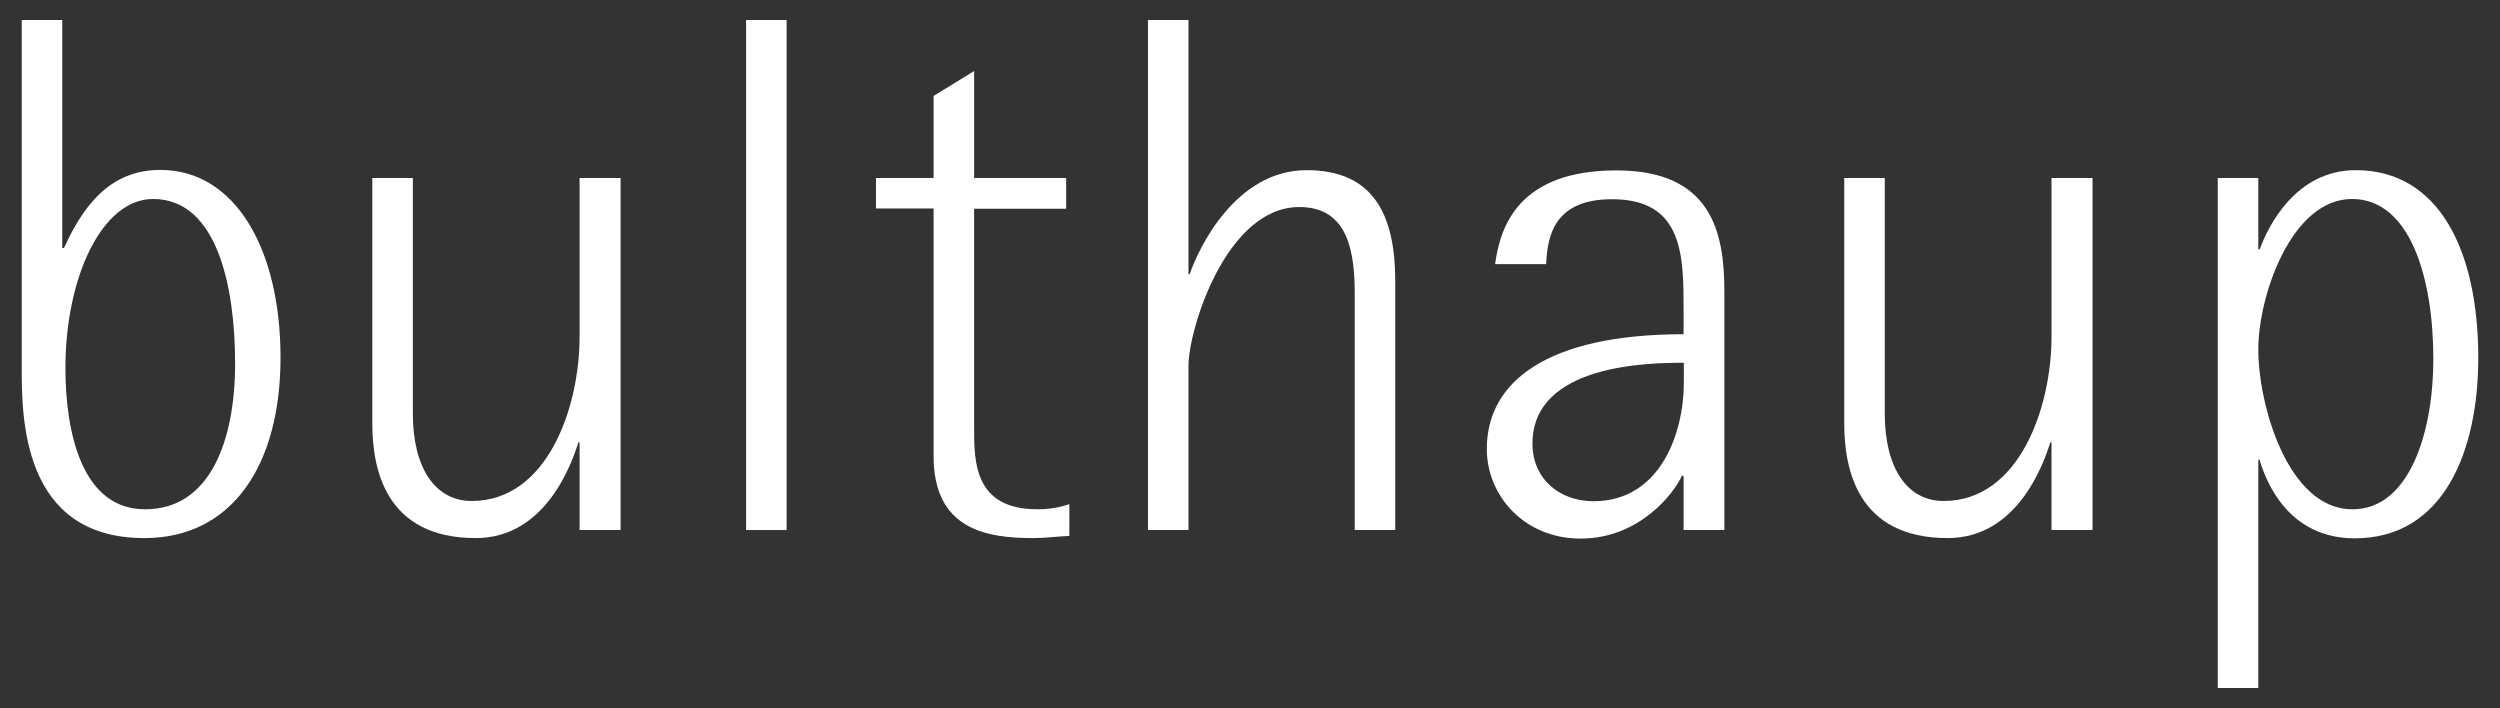 <?xml version="1.0" encoding="utf-8"?>
<!-- Generator: Adobe Illustrator 26.0.2, SVG Export Plug-In . SVG Version: 6.00 Build 0)  -->
<svg version="1.1" id="svg8883" xmlns:svg="http://www.w3.org/2000/svg"
	 xmlns="http://www.w3.org/2000/svg" xmlns:xlink="http://www.w3.org/1999/xlink" x="0px" y="0px" viewBox="0 0 1024 290"
	 style="enable-background:new 0 0 1024 290;" xml:space="preserve">
<rect x="0" y="0" width="1024" height="290" fill="#333333" stroke="none"/>
<style type="text/css">
	.st0{fill:#FFFFFF;}
</style>
<path id="path8380" class="st0" d="M25.5,8.2H8.9v142.3c0,20.2,0,69.9,50.2,69.9c36.1,0,55.8-30,55.8-73.9
	c0-44.9-18.8-76.9-49.2-76.9c-20.6,0-31.5,14.5-39.5,32h-0.7V8.2z M26.8,150.7c0-36.8,14.8-69.2,35.9-69.2
	c26.6,0,33.6,36.8,33.6,67.4c0,31.5-10.2,59.7-36.8,59.7C33.4,208.7,26.8,176.8,26.8,150.7z"/>
<path id="path8382" class="st0" d="M237.4,217.1h16.8V72.9h-16.8V138c0,28.3-12.9,67.2-44.2,67.2c-15,0-24.1-13.6-24.1-35.8V72.9
	h-16.6v100.5c0,18.8,5.4,47,42.4,47c28.1,0,39-29.5,42-39.2h0.5V217.1z"/>
<path id="path8384" class="st0" d="M305.6,217.1h16.6V8.2h-16.6V217.1z"/>
<path id="path8386" class="st0" d="M438,206.5c-4.1,1.4-8.4,2.1-13.1,2.1c-25.9,0-25.9-19.5-25.9-33.4V85.5h37.7V72.9H399V29.1
	l-16.6,10.2v33.6h-23.6v12.5h23.6v101.4c0,30.2,21.8,33.6,40.8,33.6c5.2,0,10-0.7,14.8-0.9V206.5z"/>
<path id="path8388" class="st0" d="M470.2,217.1h16.6v-67.2c0-15,15.4-65.1,45.4-65.1c20.7,0,22.7,19.7,22.7,36.1v96.2h16.6V115.3
	c0-27.2-8.8-45.6-36.3-45.6c-29.1,0-44.3,32-47.9,42.6h-0.5V8.2h-16.6V217.1z"/>
<path id="path8390" class="st0" d="M689.7,217.1h16.6v-97.8c0-24.1-5.2-49.5-44.2-49.5c-39.7,0-47.6,22.5-49.7,38.4h20.9
	c0.5-12,3.6-26.6,27-26.6c29.3,0,29.3,23.2,29.3,45.6v9.7c-56,0-80.6,19.5-80.6,47c0,19,15.2,36.7,38.4,36.7
	c24.3,0,38.4-18.8,41.5-25.7h0.7V217.1z M689.7,156.8c0,20.4-9.5,48.5-37,48.5c-13.9,0-25-9.1-25-23.6c0-32.7,48.1-33.1,62-33.1
	V156.8z"/>
<path id="path8392" class="st0" d="M840.3,217.1h16.8V72.9h-16.8V138c0,28.3-12.9,67.2-44.2,67.2c-15,0-24.1-13.6-24.1-35.8V72.9
	h-16.6v100.5c0,18.8,5.4,47,42.4,47c28.1,0,39-29.5,42-39.2h0.5V217.1z"/>
<path id="path8394" class="st0" d="M908.3,281.8H925v-93.5h0.5c2.7,9.1,11.8,32.2,39,32.2c36.7,0,50.6-36.1,50.6-73.9
	c0-44-16.1-76.9-50.2-76.9c-24.5,0-35.9,22.9-39.3,32.4H925V72.9h-16.6V281.8z M925,143.2c0-22.2,13.6-61.7,38.4-61.7
	c23.8,0,33.3,32.4,33.3,65.6c0,29.3-9.5,61.5-33.1,61.5C937,208.7,925,165.6,925,143.2z"/>
</svg>
